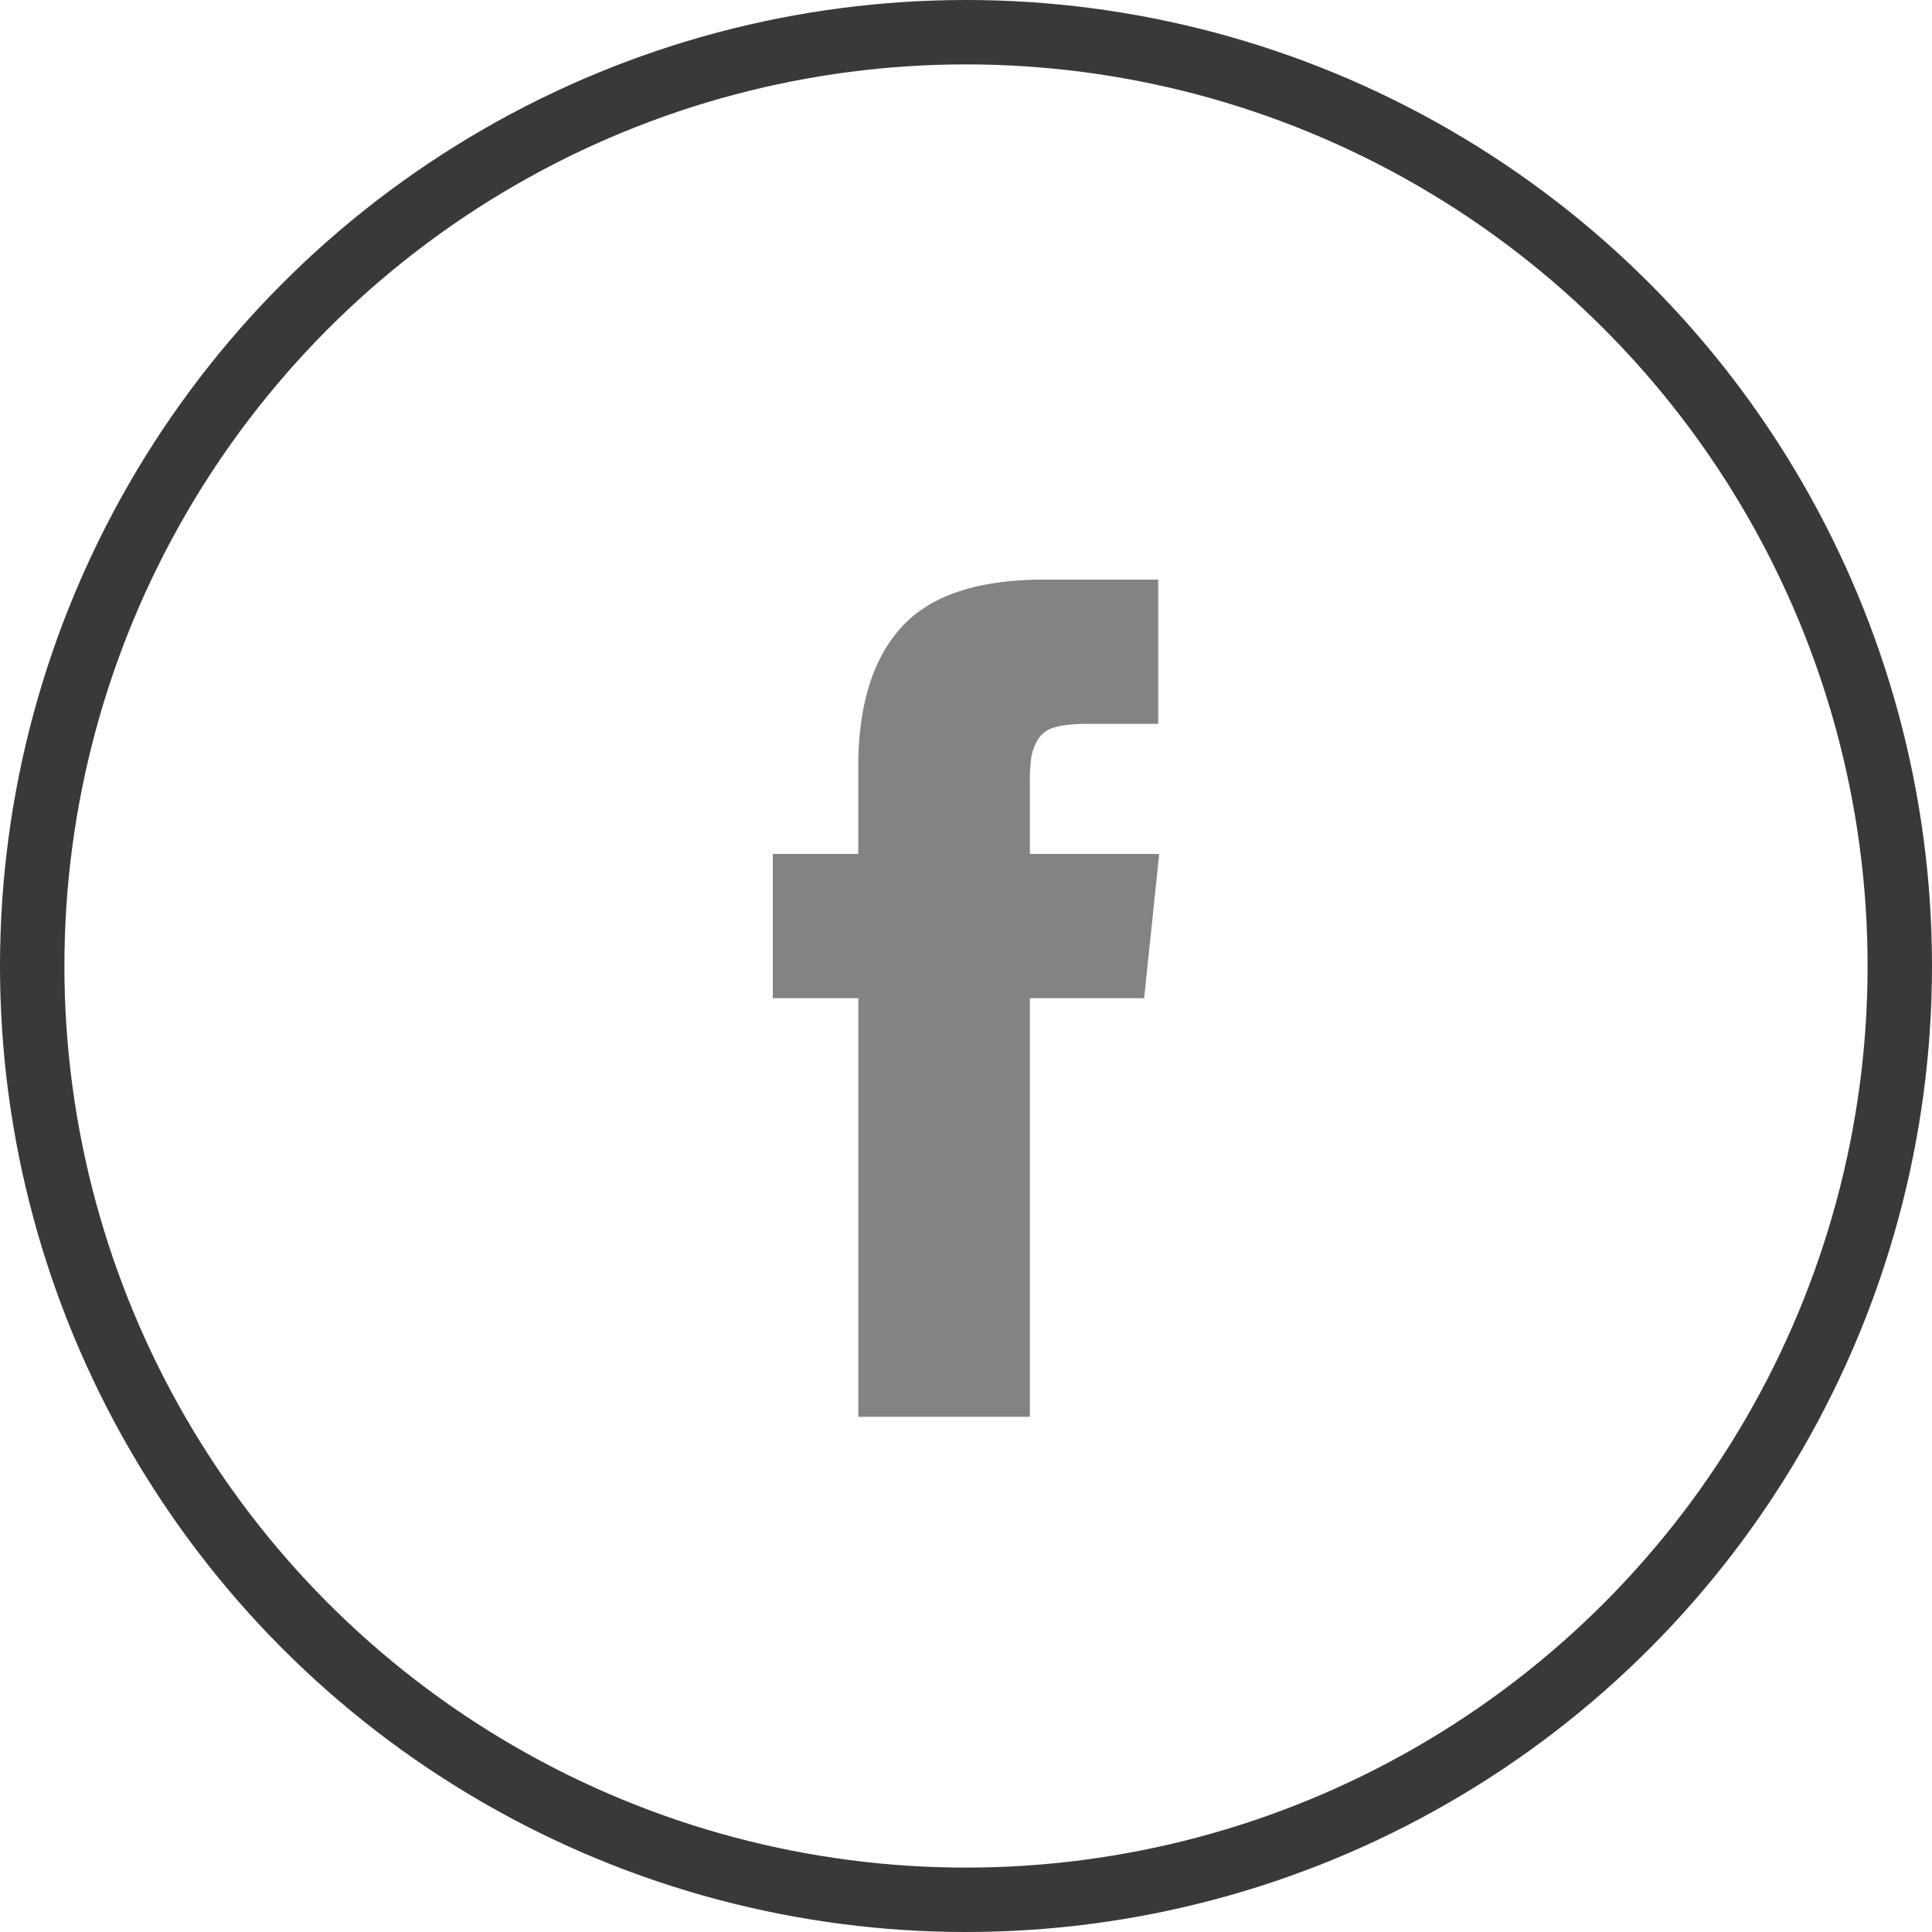 <svg xmlns="http://www.w3.org/2000/svg" width="30" height="30"><g fill="none" fill-rule="evenodd"><circle cx="15" cy="15" r="14.5" stroke="#393939"/><path d="M5 5h20v20H5z"/><path fill="#828383" fill-rule="nonzero" d="M15.992 13.26v-1.12c0-.169.008-.299.024-.39a.763.763 0 01.105-.273.431.431 0 01.266-.185c.122-.035.285-.052.488-.052h1.11V9H16.21c-1.026 0-1.763.246-2.21.737-.449.492-.673 1.217-.673 2.174v1.349H12v2.24h1.328V22h2.664v-6.5h1.774L18 13.26h-2.008z"/></g></svg>